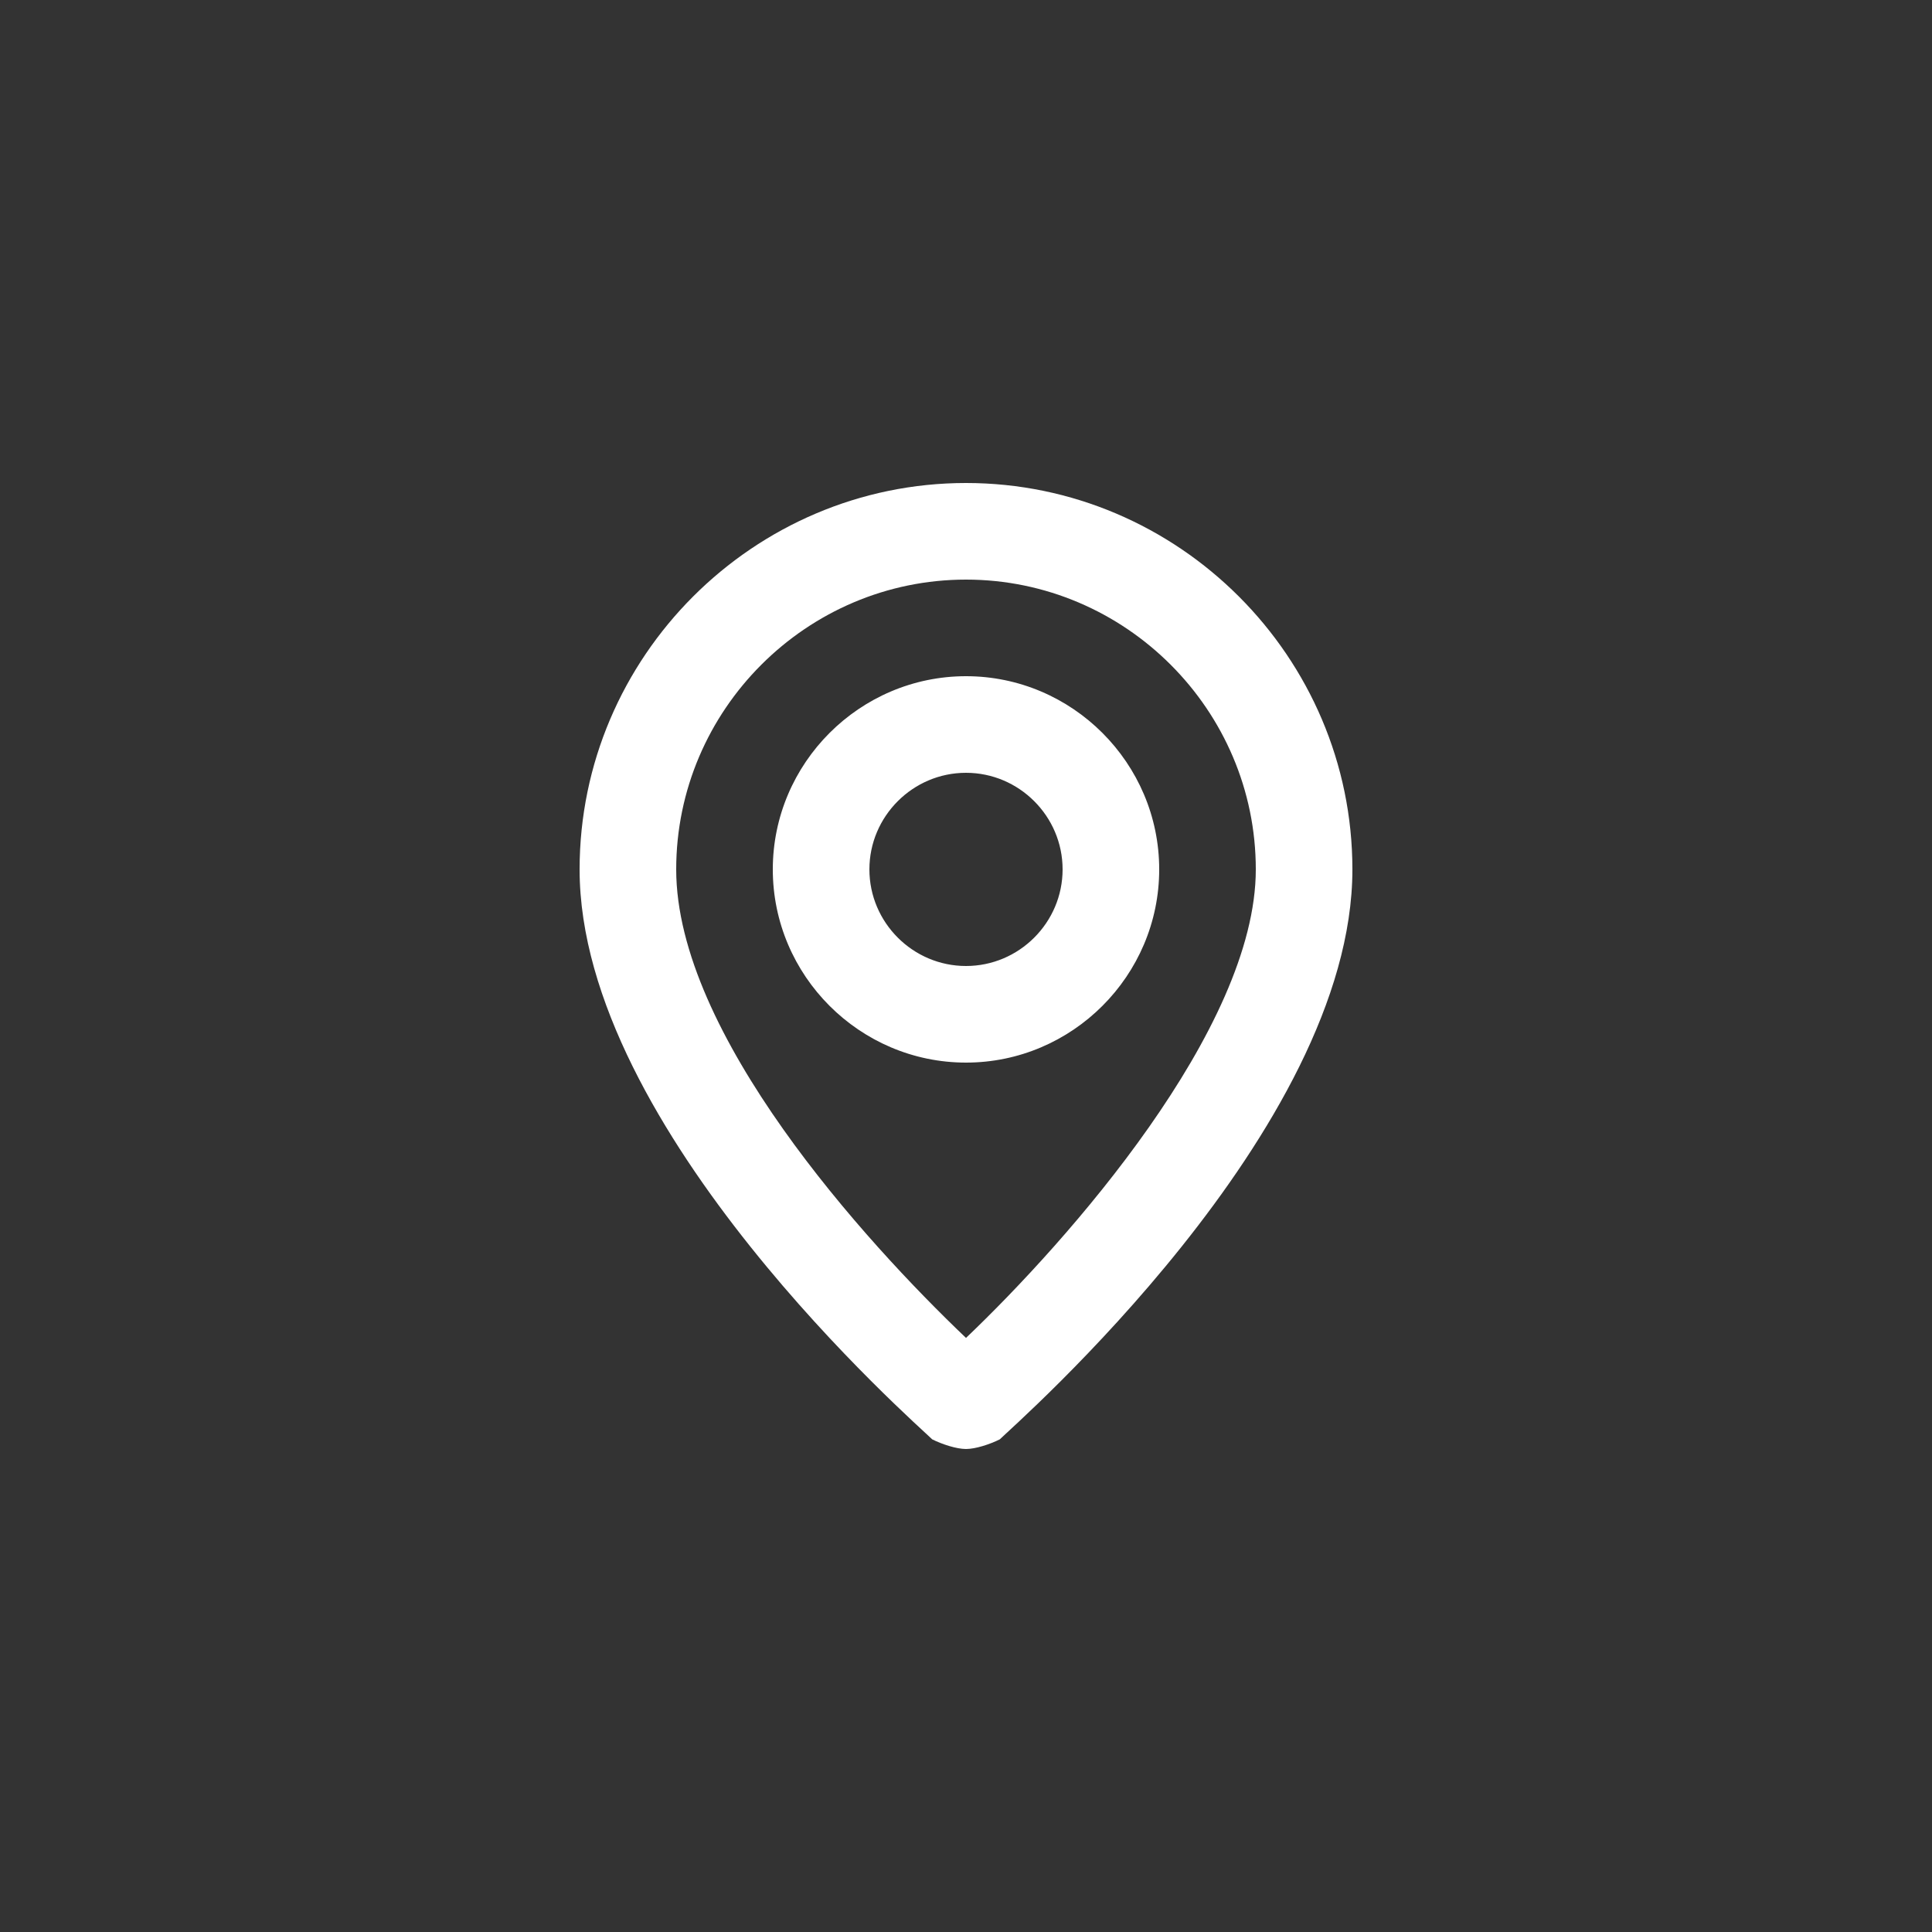<svg width="200" height="200" viewBox="0 0 200 200" fill="none" xmlns="http://www.w3.org/2000/svg">
<rect x="0" y="0" width="200" height="200" fill="#333333" stroke="none"/>
<path d="M100 50C78 50 60 68 60 90C60 117 95 147.5 96.5 149C97.5 149.5 99 150 100 150C101 150 102.5 149.5 103.5 149C105 147.5 140 117 140 90C140 68 122 50 100 50ZM100 138.5C89.5 128.5 70 107 70 90C70 73.5 83.5 60 100 60C116.5 60 130 73.5 130 90C130 106.5 110.5 128.5 100 138.5ZM100 70C89 70 80 79 80 90C80 101 89 110 100 110C111 110 120 101 120 90C120 79 111 70 100 70ZM100 100C94.5 100 90 95.5 90 90C90 84.5 94.5 80 100 80C105.5 80 110 84.5 110 90C110 95.5 105.5 100 100 100Z" fill="white"/>
</svg>
